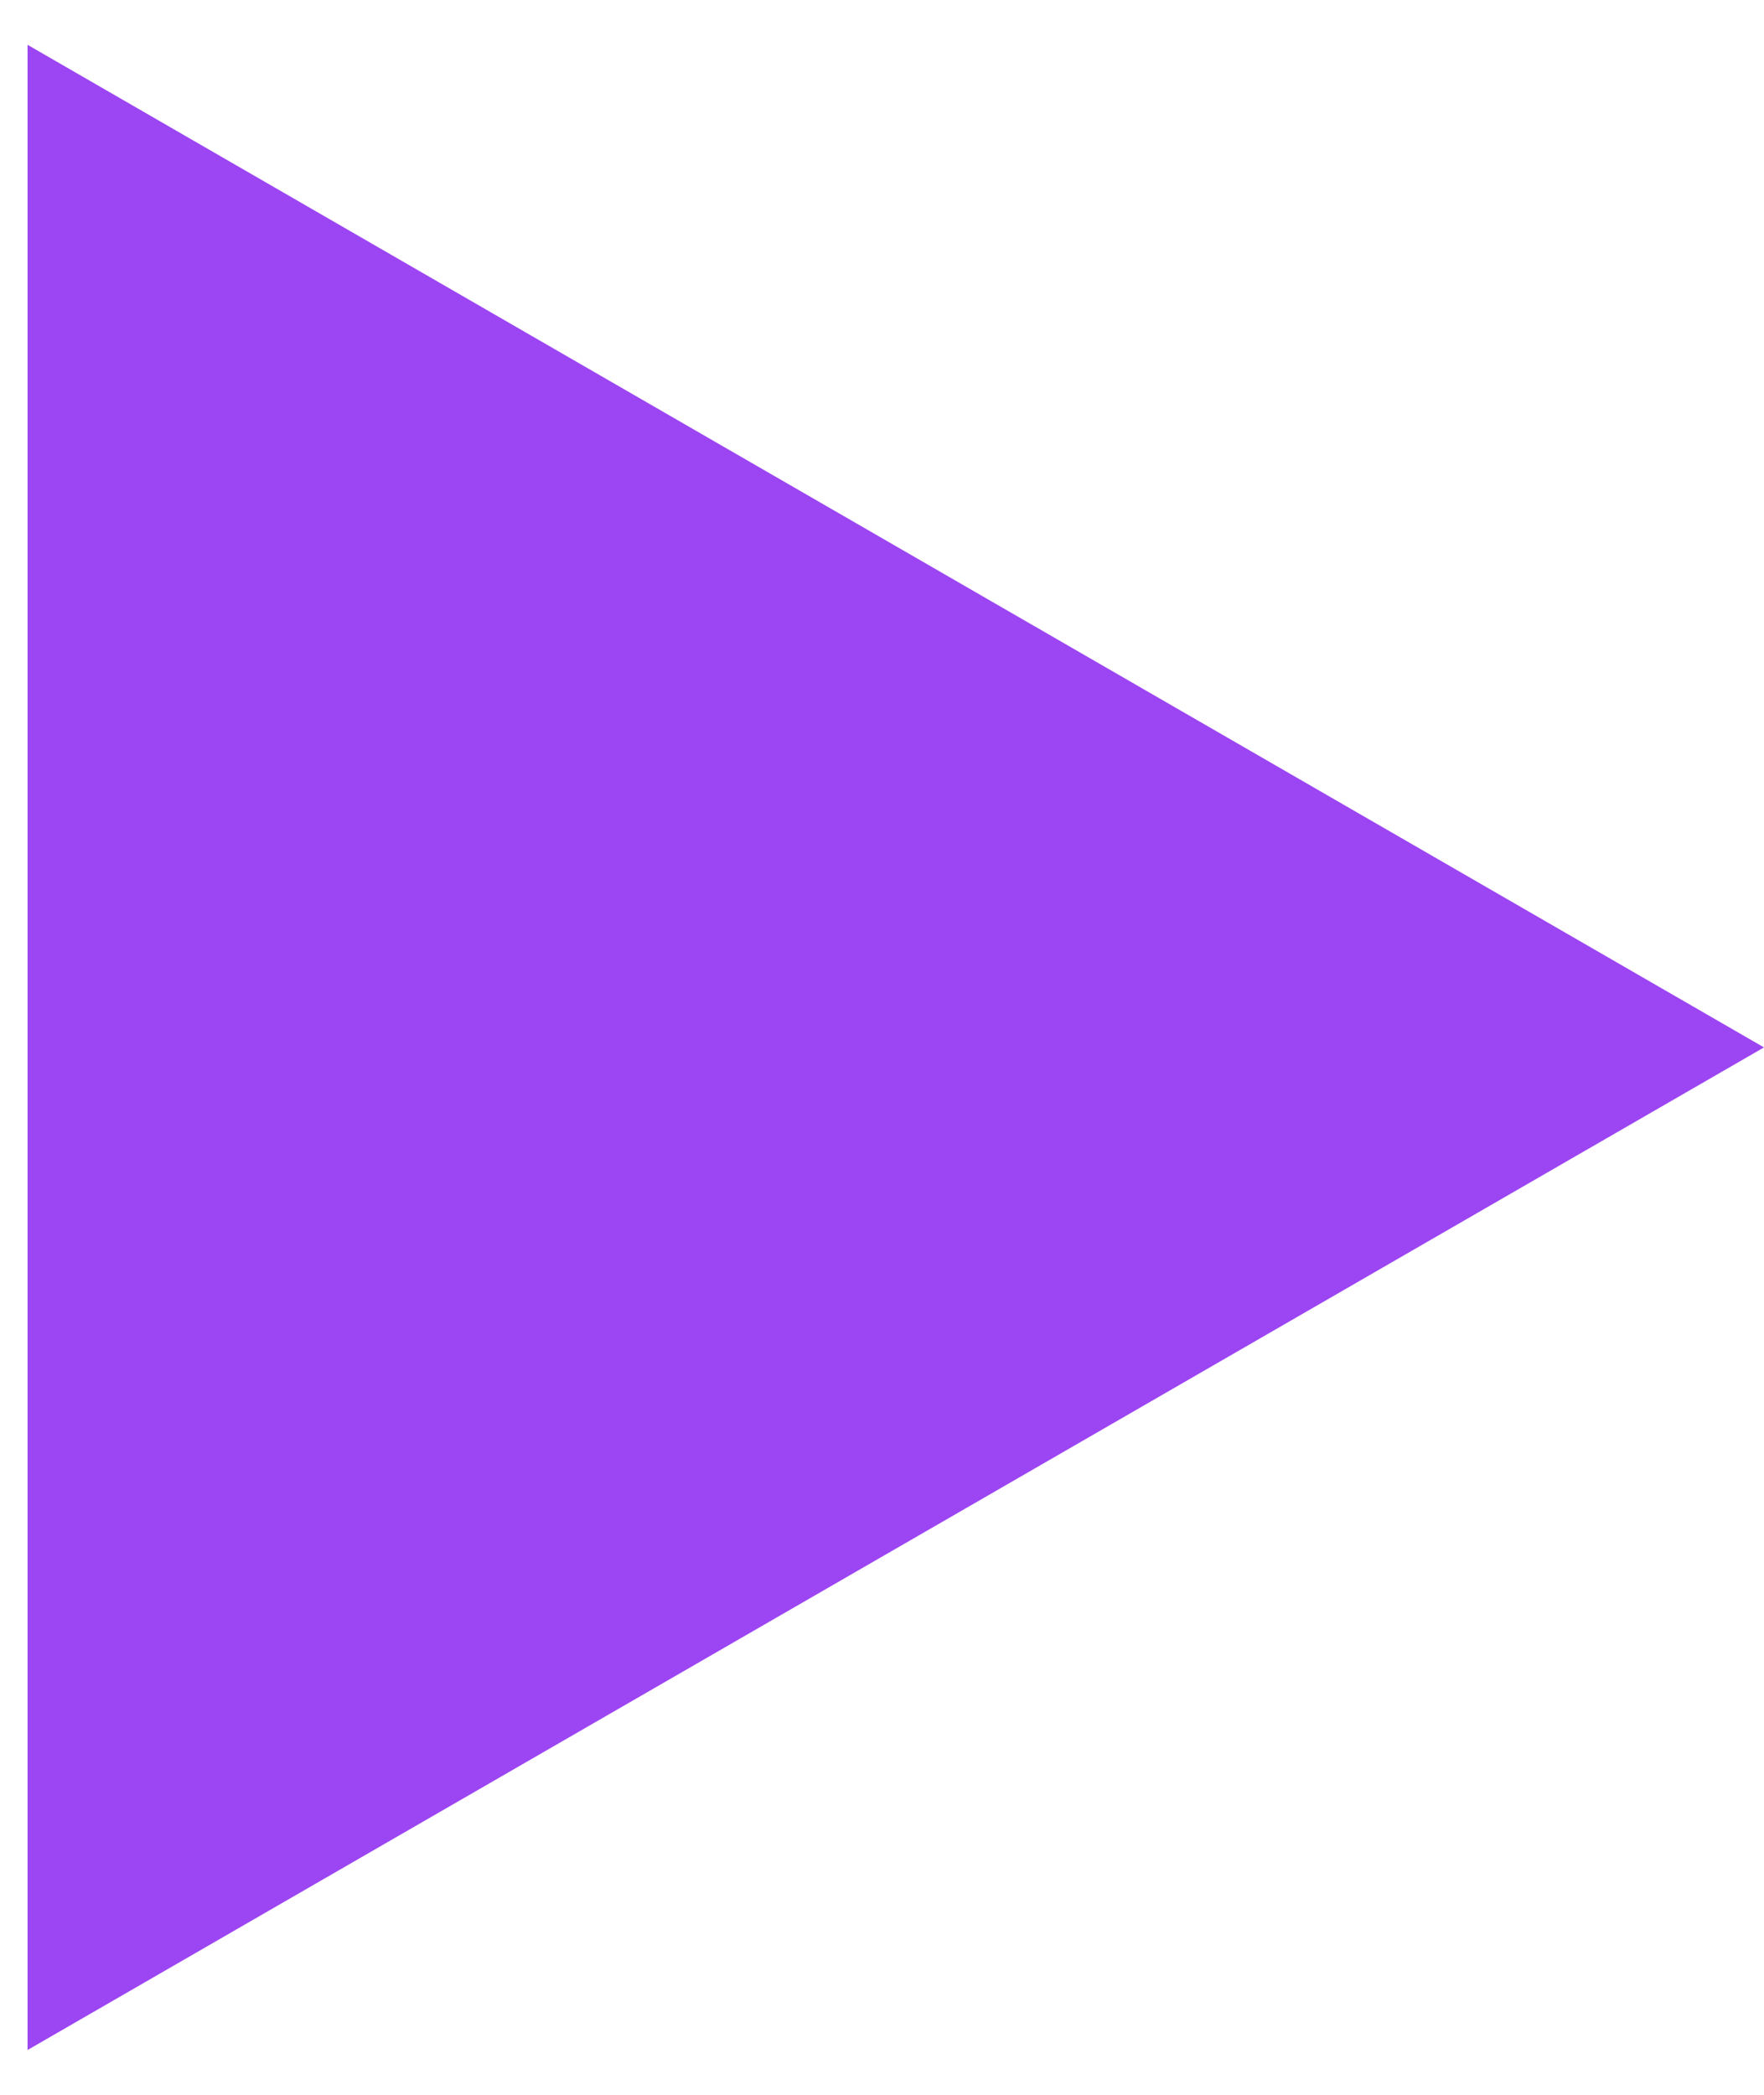 <?xml version="1.0" encoding="UTF-8"?> <svg xmlns="http://www.w3.org/2000/svg" width="32" height="38" viewBox="0 0 32 38" fill="none"><path d="M32 19L0.5 37.187L0.5 0.813L32 19Z" fill="#9C45F3"></path></svg> 
